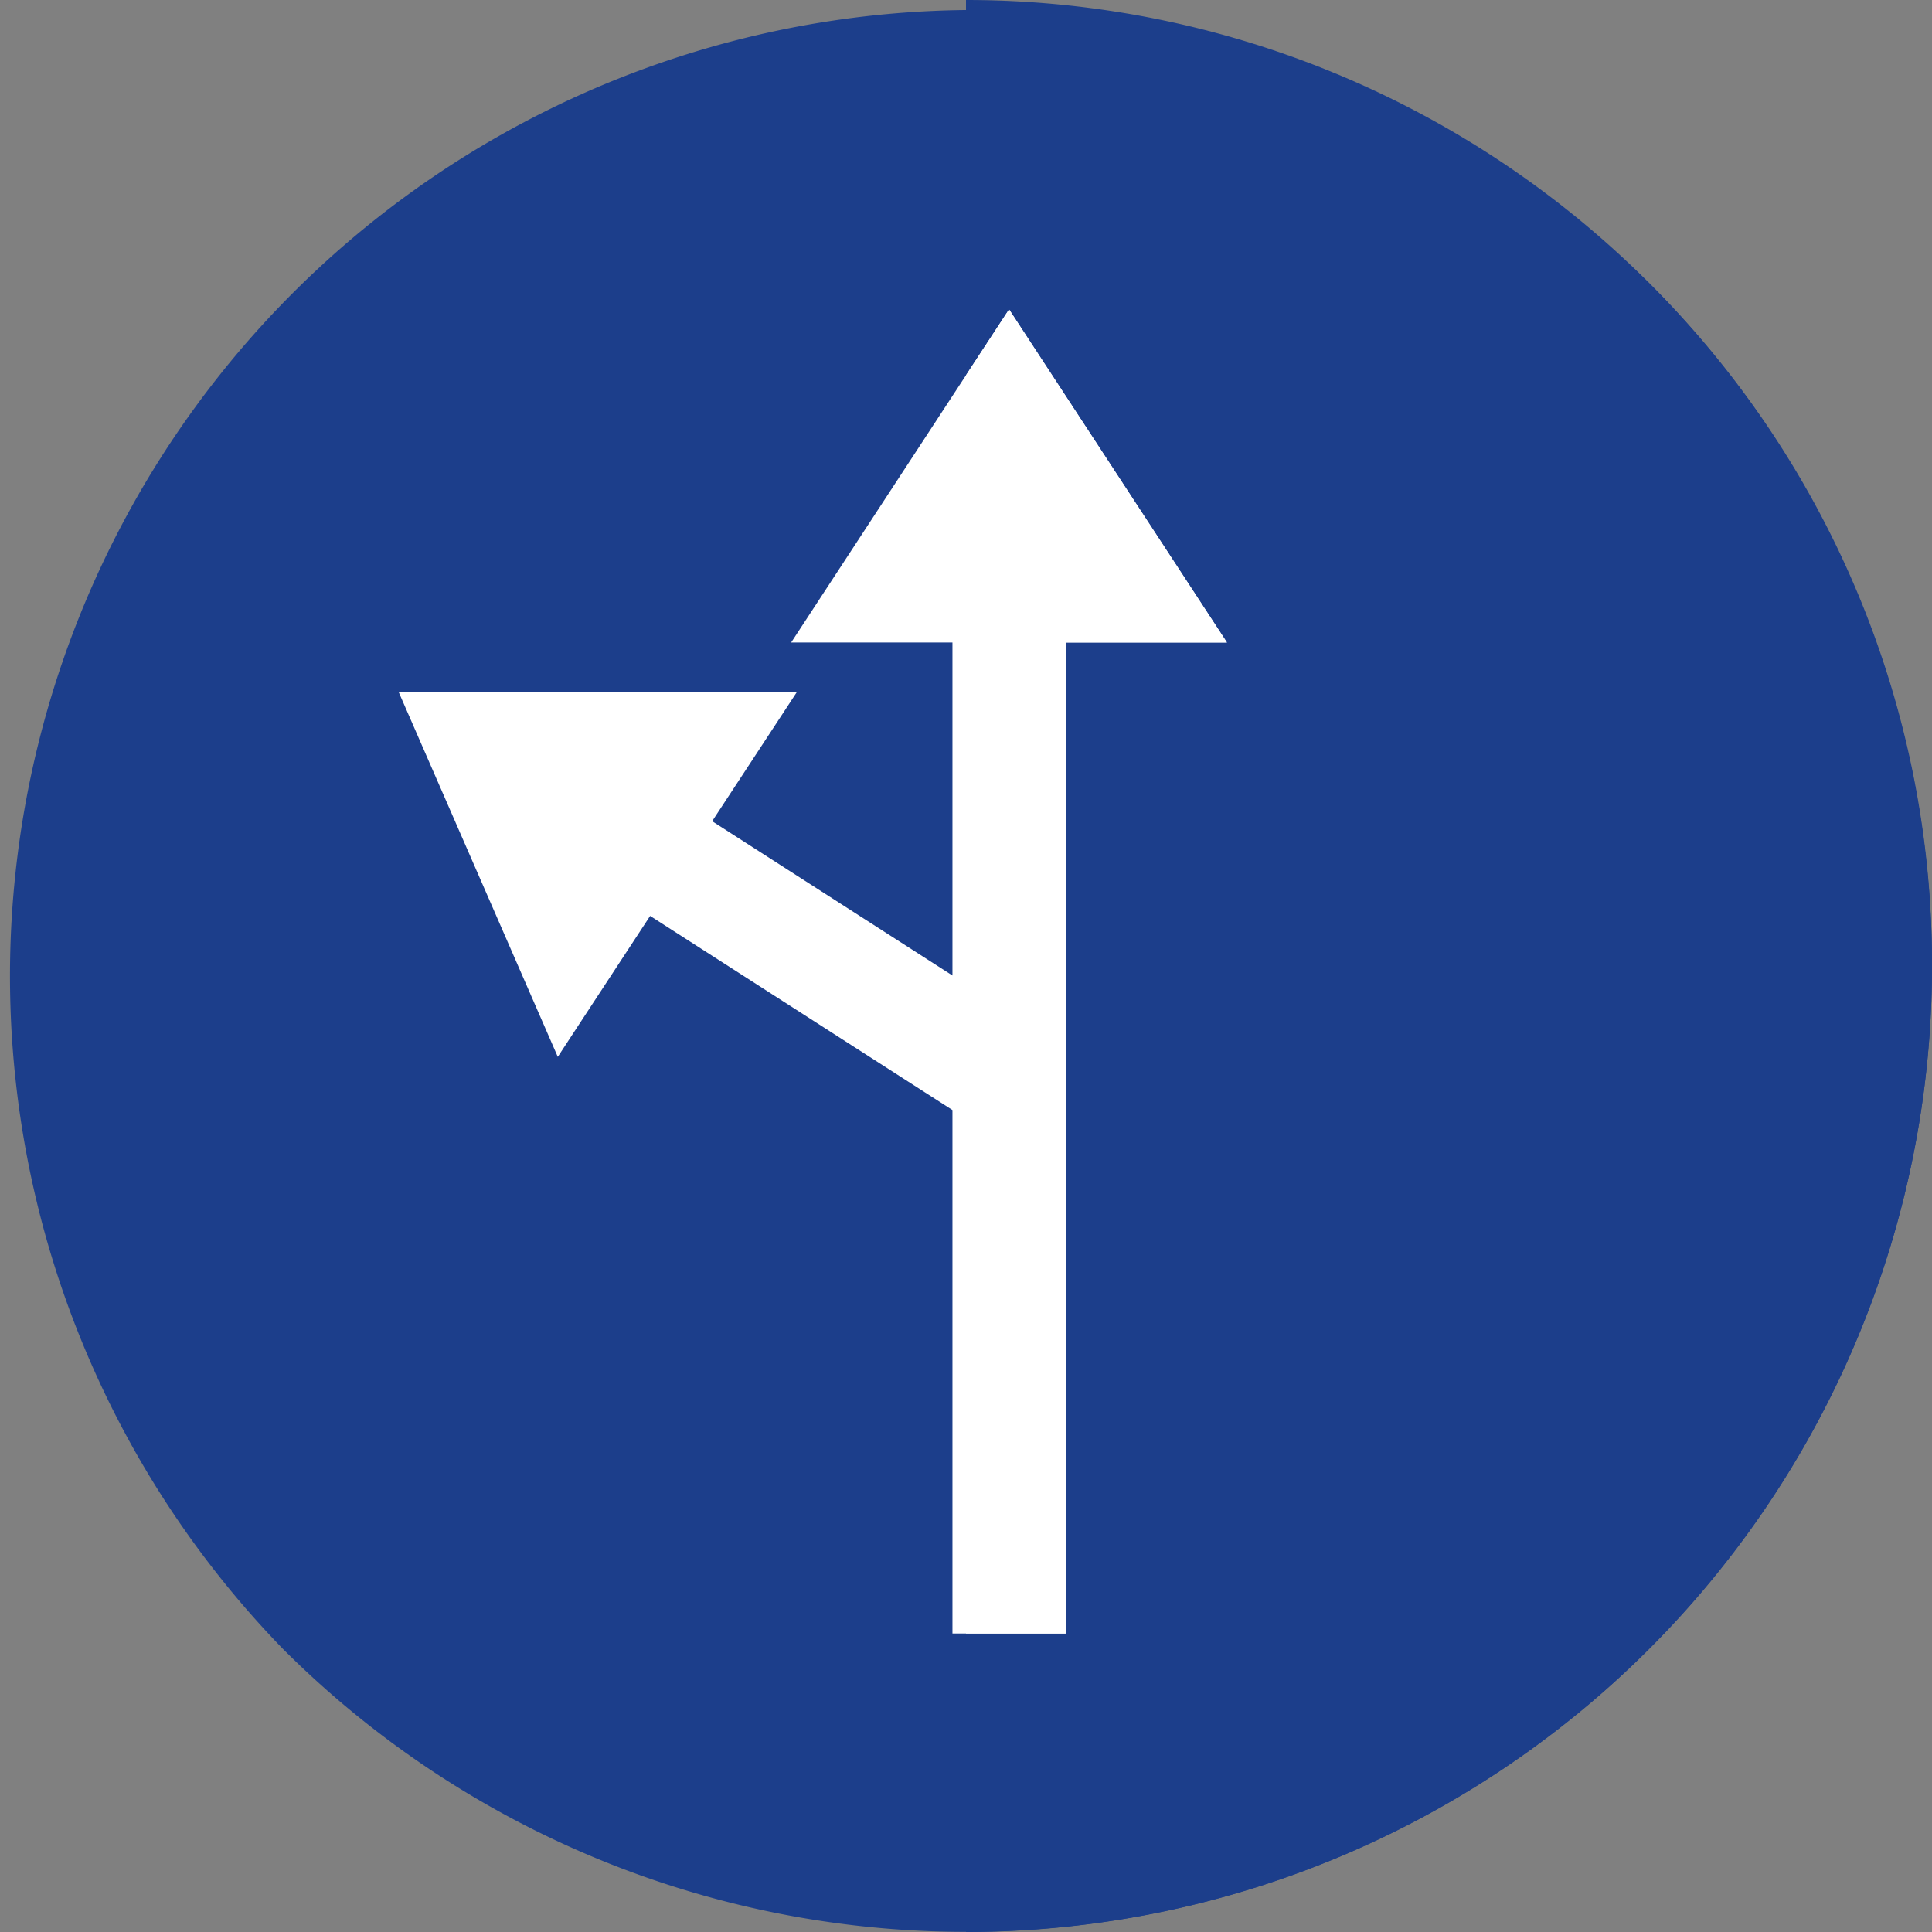 <?xml version="1.0" encoding="UTF-8"?> <svg xmlns="http://www.w3.org/2000/svg" id="Capa_1" data-name="Capa 1" viewBox="0 0 512 512"><rect x="0" y="0" width="512" height="512" fill="#808080" stroke="none"/><defs><style>.cls-1{fill:#1c3e8b;}.cls-2{fill:#fff;}</style></defs><path class="cls-1" d="M512,256A256,256,0,0,1,75,437,256,256,0,0,1,437,75,254.33,254.33,0,0,1,512,256Z"></path><path class="cls-1" d="M512,256A256,256,0,0,1,256,512V0A256,256,0,0,1,512,256Z"></path><polygon class="cls-2" points="325.15 170.27 282.41 170.27 282.41 432.89 252.41 432.89 252.41 294.17 172.29 242.73 147.82 280.07 105.65 183.39 211.13 183.47 188.73 217.63 252.41 258.52 252.41 170.27 209.66 170.27 256 99.44 267.41 82 325.15 170.27"></polygon><polygon class="cls-2" points="325.15 170.27 282.41 170.27 282.41 432.89 256 432.89 256 99.44 267.41 82 325.15 170.27"></polygon></svg> 